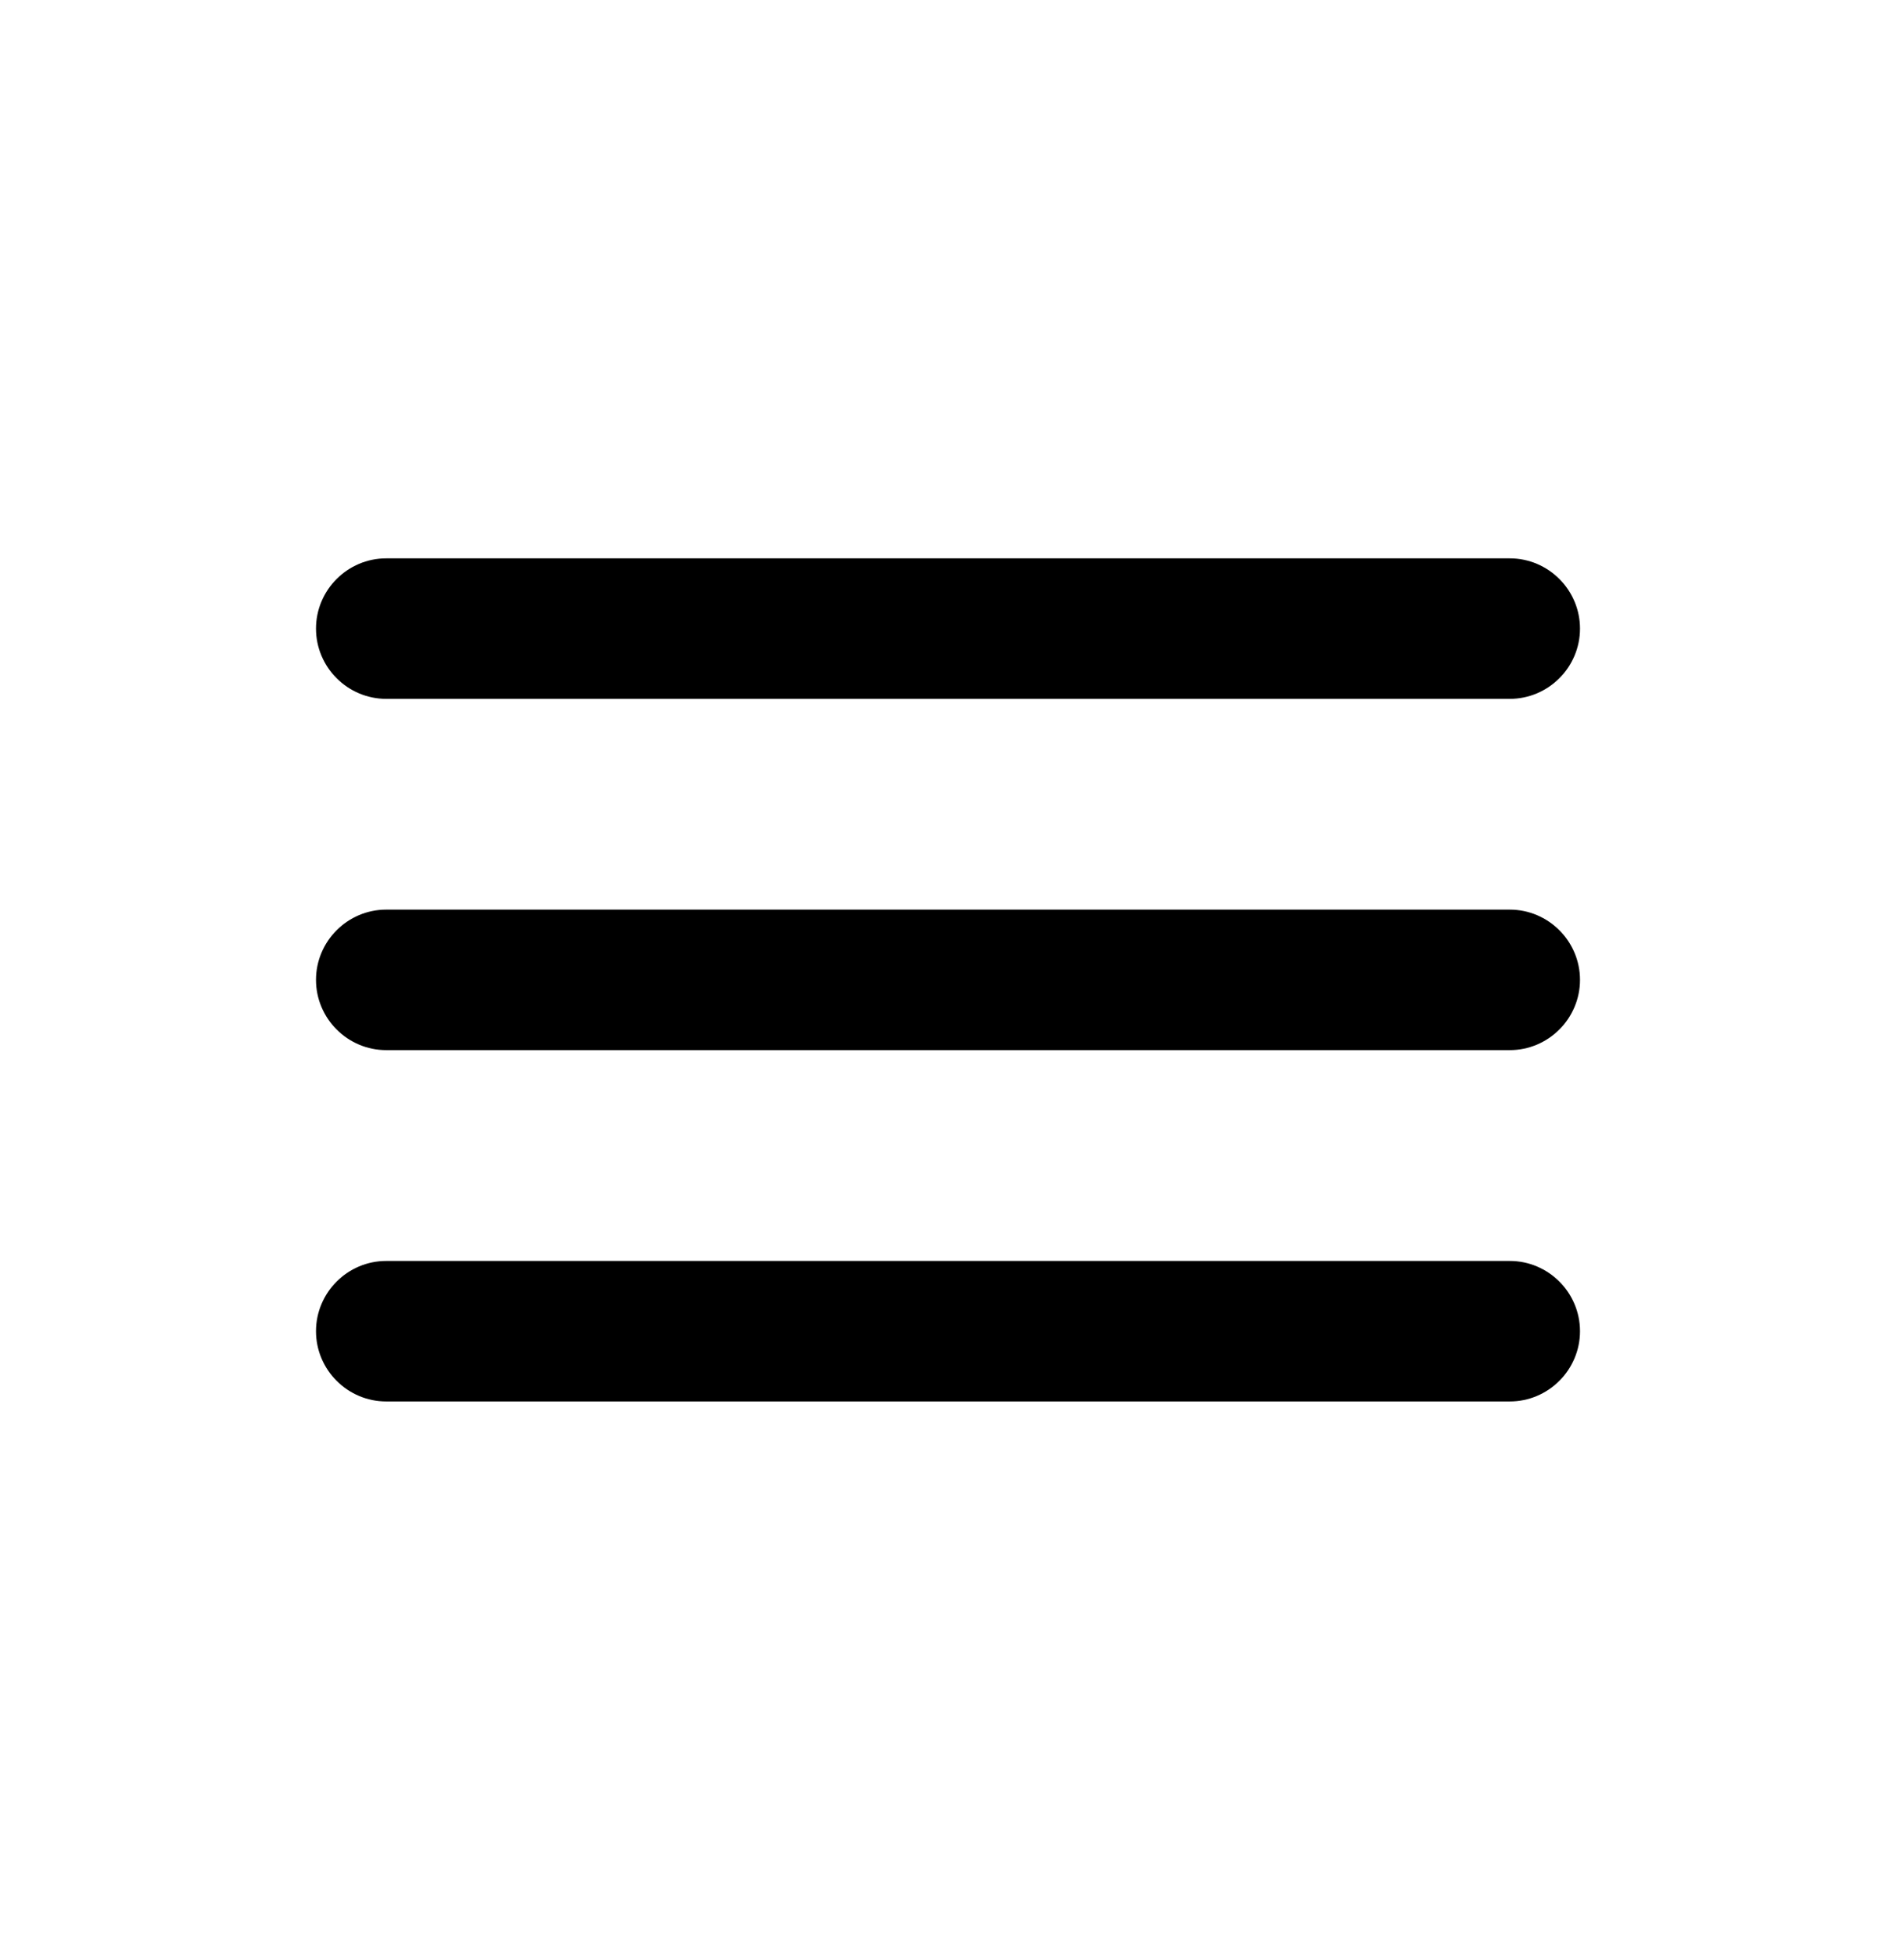 <svg width="30" height="31" viewBox="0 0 30 31" fill="none" xmlns="http://www.w3.org/2000/svg">
<path d="M6.111 22.163H23.889C24.5 22.163 25 21.663 25 21.052C25 20.441 24.5 19.941 23.889 19.941H6.111C5.5 19.941 5 20.441 5 21.052C5 21.663 5.5 22.163 6.111 22.163ZM6.111 16.607H23.889C24.5 16.607 25 16.107 25 15.496C25 14.885 24.5 14.385 23.889 14.385H6.111C5.5 14.385 5 14.885 5 15.496C5 16.107 5.5 16.607 6.111 16.607ZM5 9.941C5 10.552 5.5 11.052 6.111 11.052H23.889C24.5 11.052 25 10.552 25 9.941C25 9.33 24.5 8.83 23.889 8.83H6.111C5.5 8.83 5 9.33 5 9.941Z" fill="black"/>
</svg>
